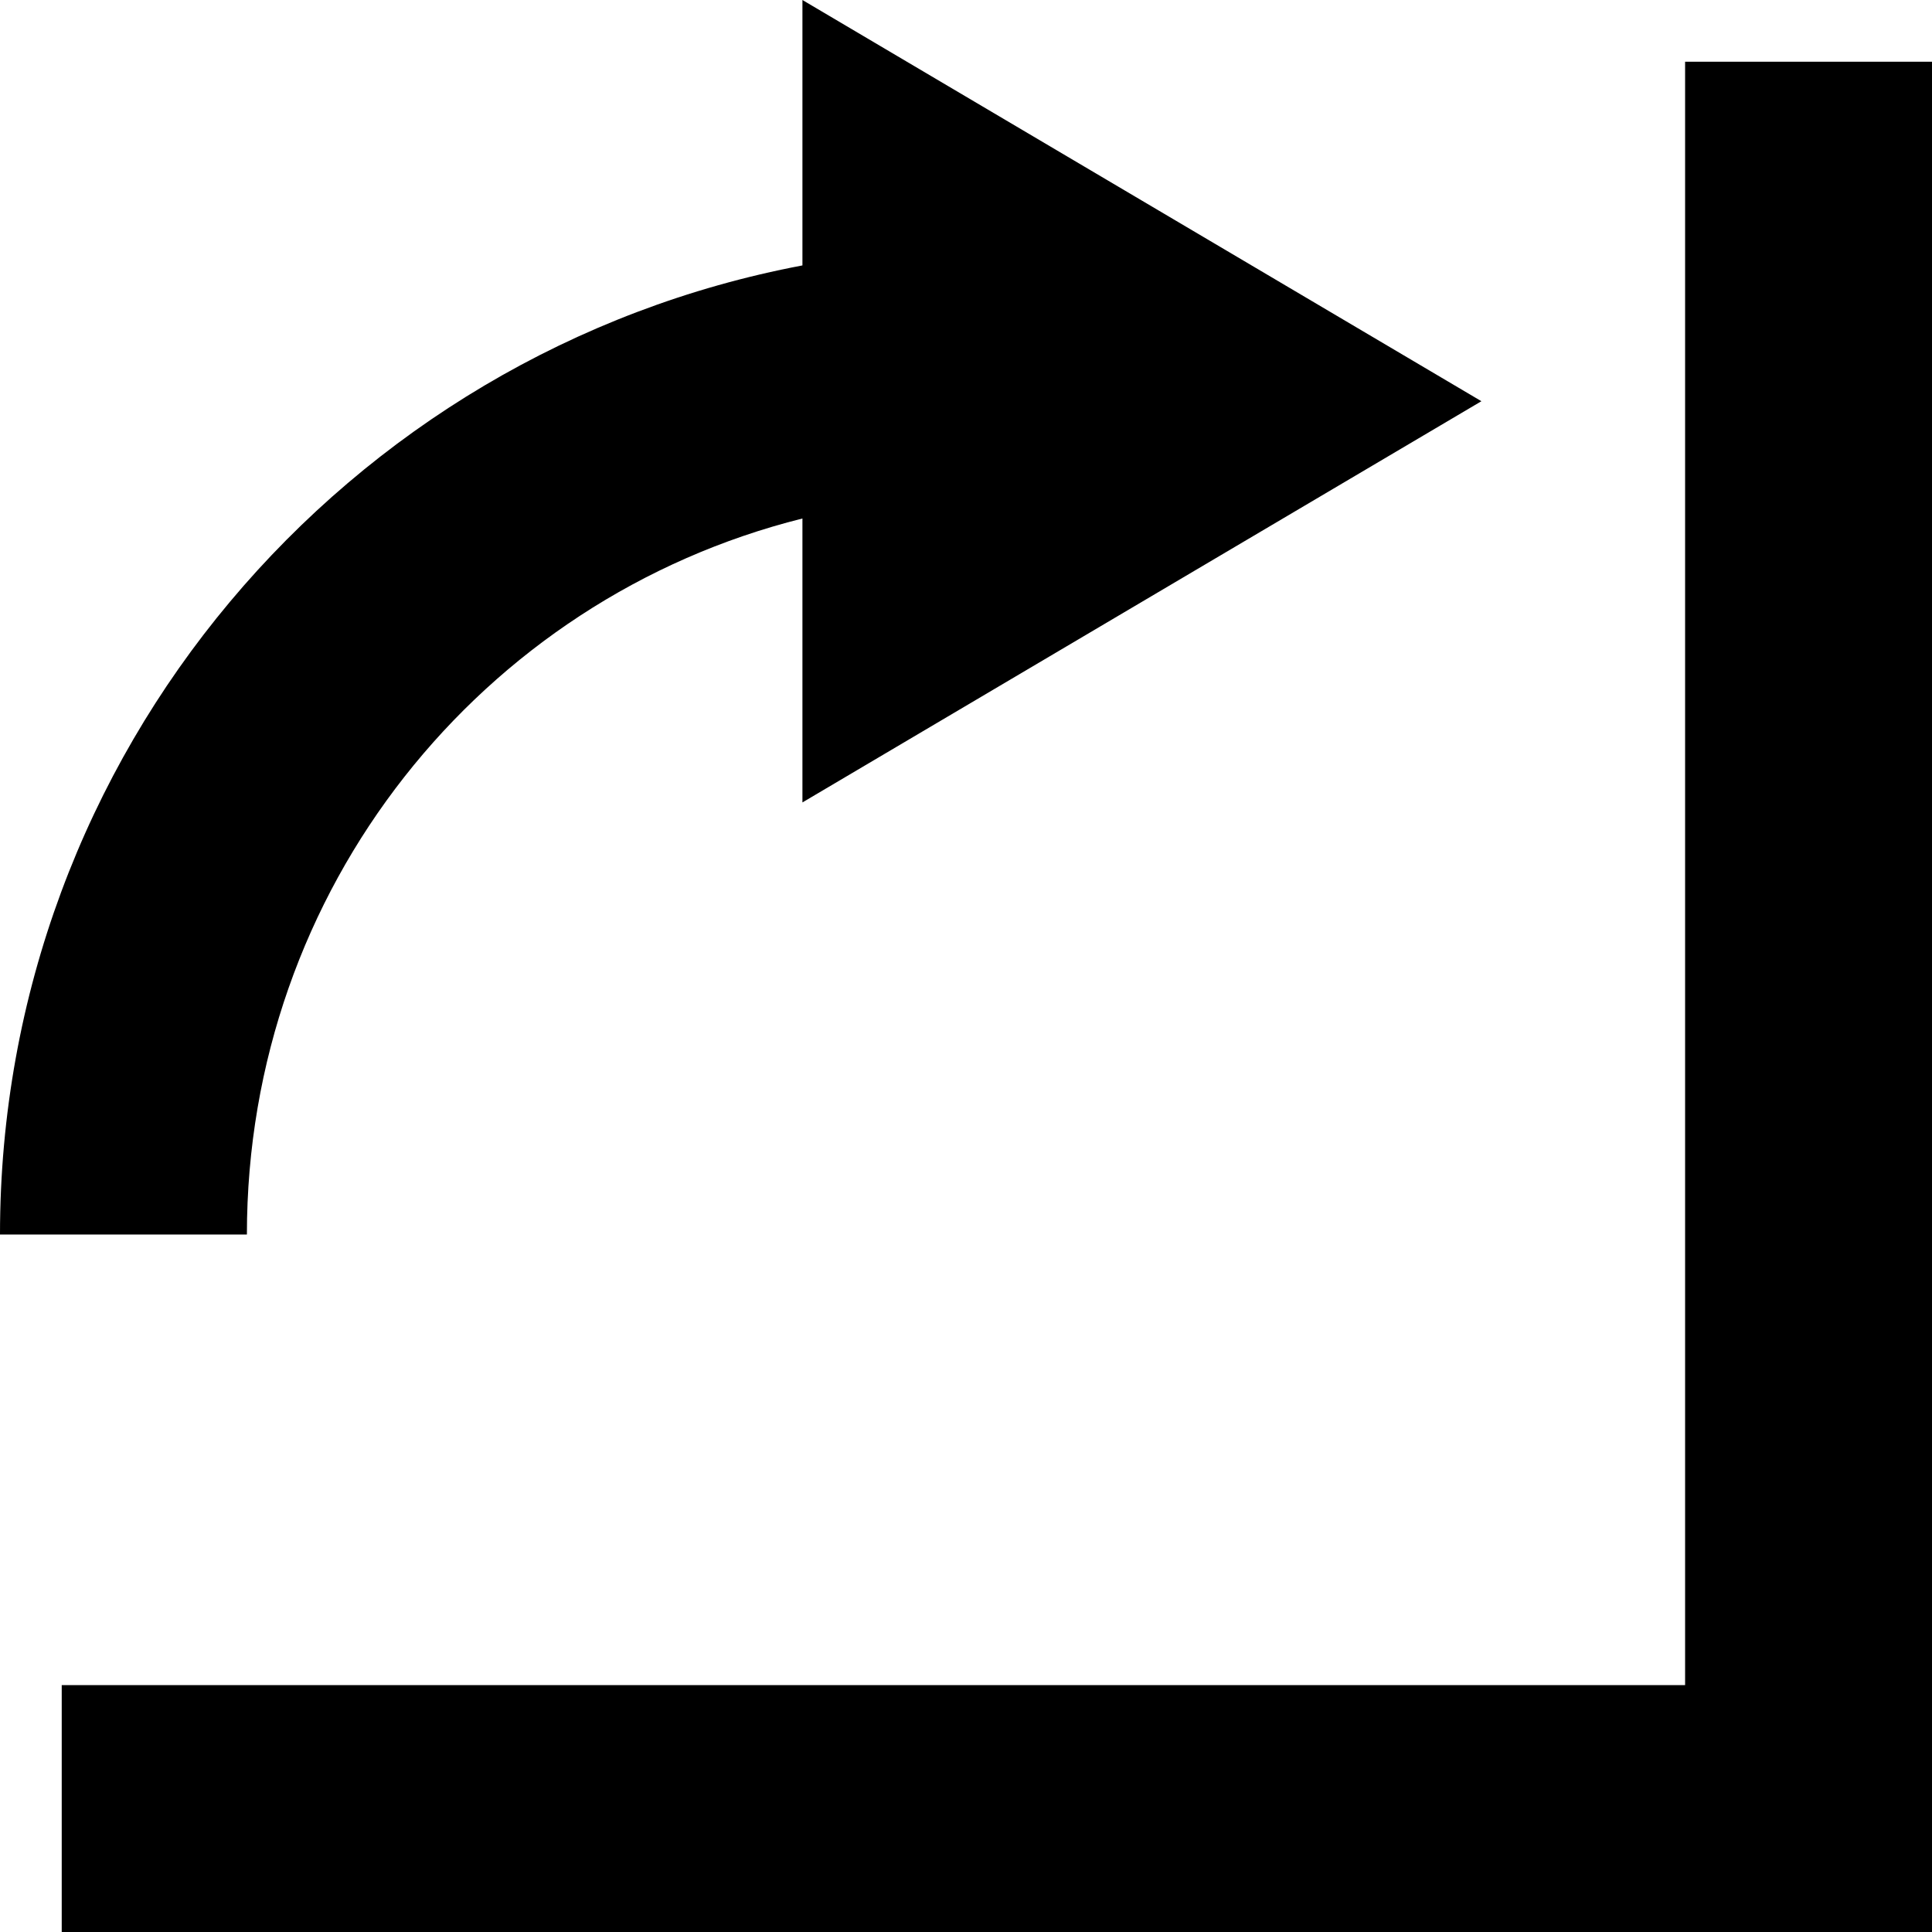 <?xml version="1.0" encoding="utf-8"?>
<!-- Generator: Adobe Illustrator 26.5.0, SVG Export Plug-In . SVG Version: 6.00 Build 0)  -->
<svg version="1.1" id="Layer_1" xmlns="http://www.w3.org/2000/svg" xmlns:xlink="http://www.w3.org/1999/xlink" x="0px" y="0px"
	 viewBox="0 0 31.3 31.3" style="enable-background:new 0 0 31.3 31.3;" xml:space="preserve">
<style type="text/css">
	.st0{fill-rule:evenodd;clip-rule:evenodd;}
</style>
<g>
	<path class="st0" d="M27.3,27.3H1v4h30.3v-2V1h-4V27.3z M13,4.3C5.6,5.7,0,12.2,0,20h4c0-5.6,3.8-10.3,9-11.6V13l11-6.5L13,0V4.3z"
		/>
</g>
</svg>
